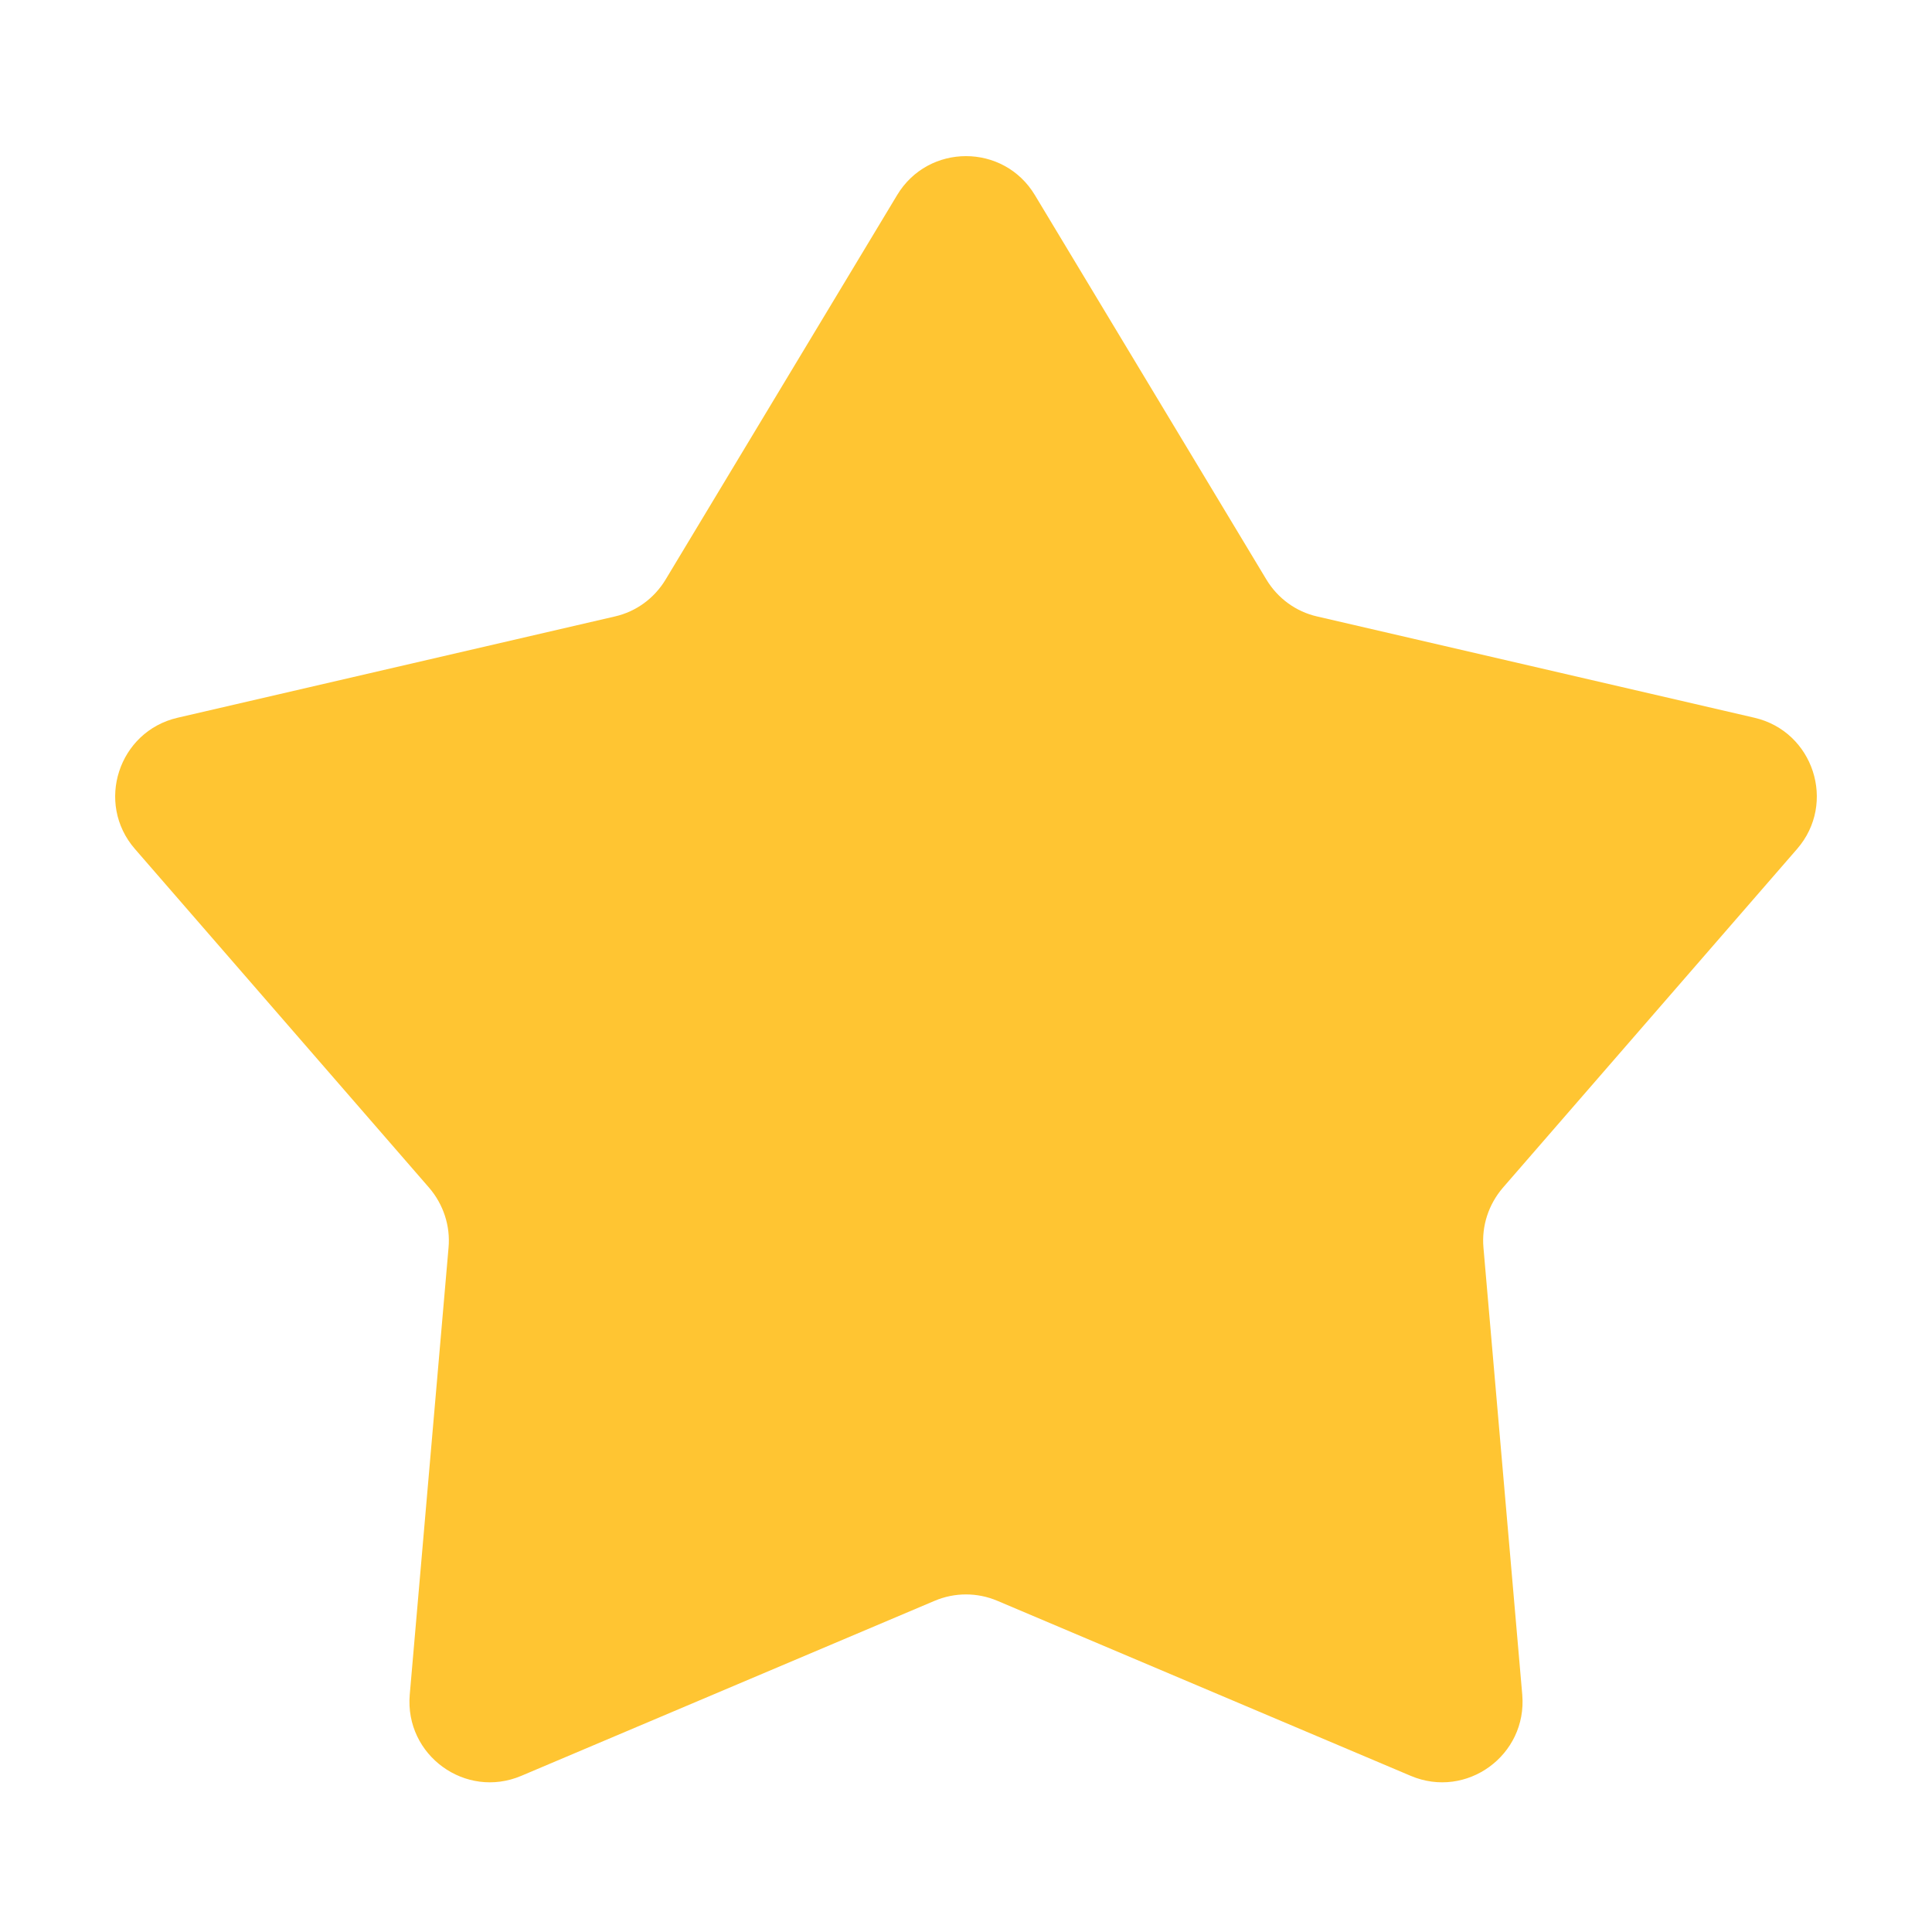 <svg width="12" height="12" viewBox="0 0 12 12" fill="none" xmlns="http://www.w3.org/2000/svg">
<path id="Star 5" d="M5.572 1.212C5.766 0.889 6.234 0.889 6.428 1.212L7.866 3.6C7.936 3.716 8.049 3.799 8.181 3.829L10.897 4.458C11.264 4.543 11.409 4.989 11.162 5.273L9.334 7.378C9.246 7.481 9.202 7.614 9.214 7.749L9.455 10.526C9.487 10.902 9.109 11.177 8.762 11.03L6.195 9.943C6.07 9.89 5.93 9.89 5.805 9.943L3.238 11.03C2.891 11.177 2.513 10.902 2.545 10.526L2.786 7.749C2.798 7.614 2.754 7.481 2.666 7.378L0.838 5.273C0.591 4.989 0.736 4.543 1.103 4.458L3.819 3.829C3.951 3.799 4.064 3.716 4.134 3.6L5.572 1.212Z" fill="#FFC532"/>
</svg>
